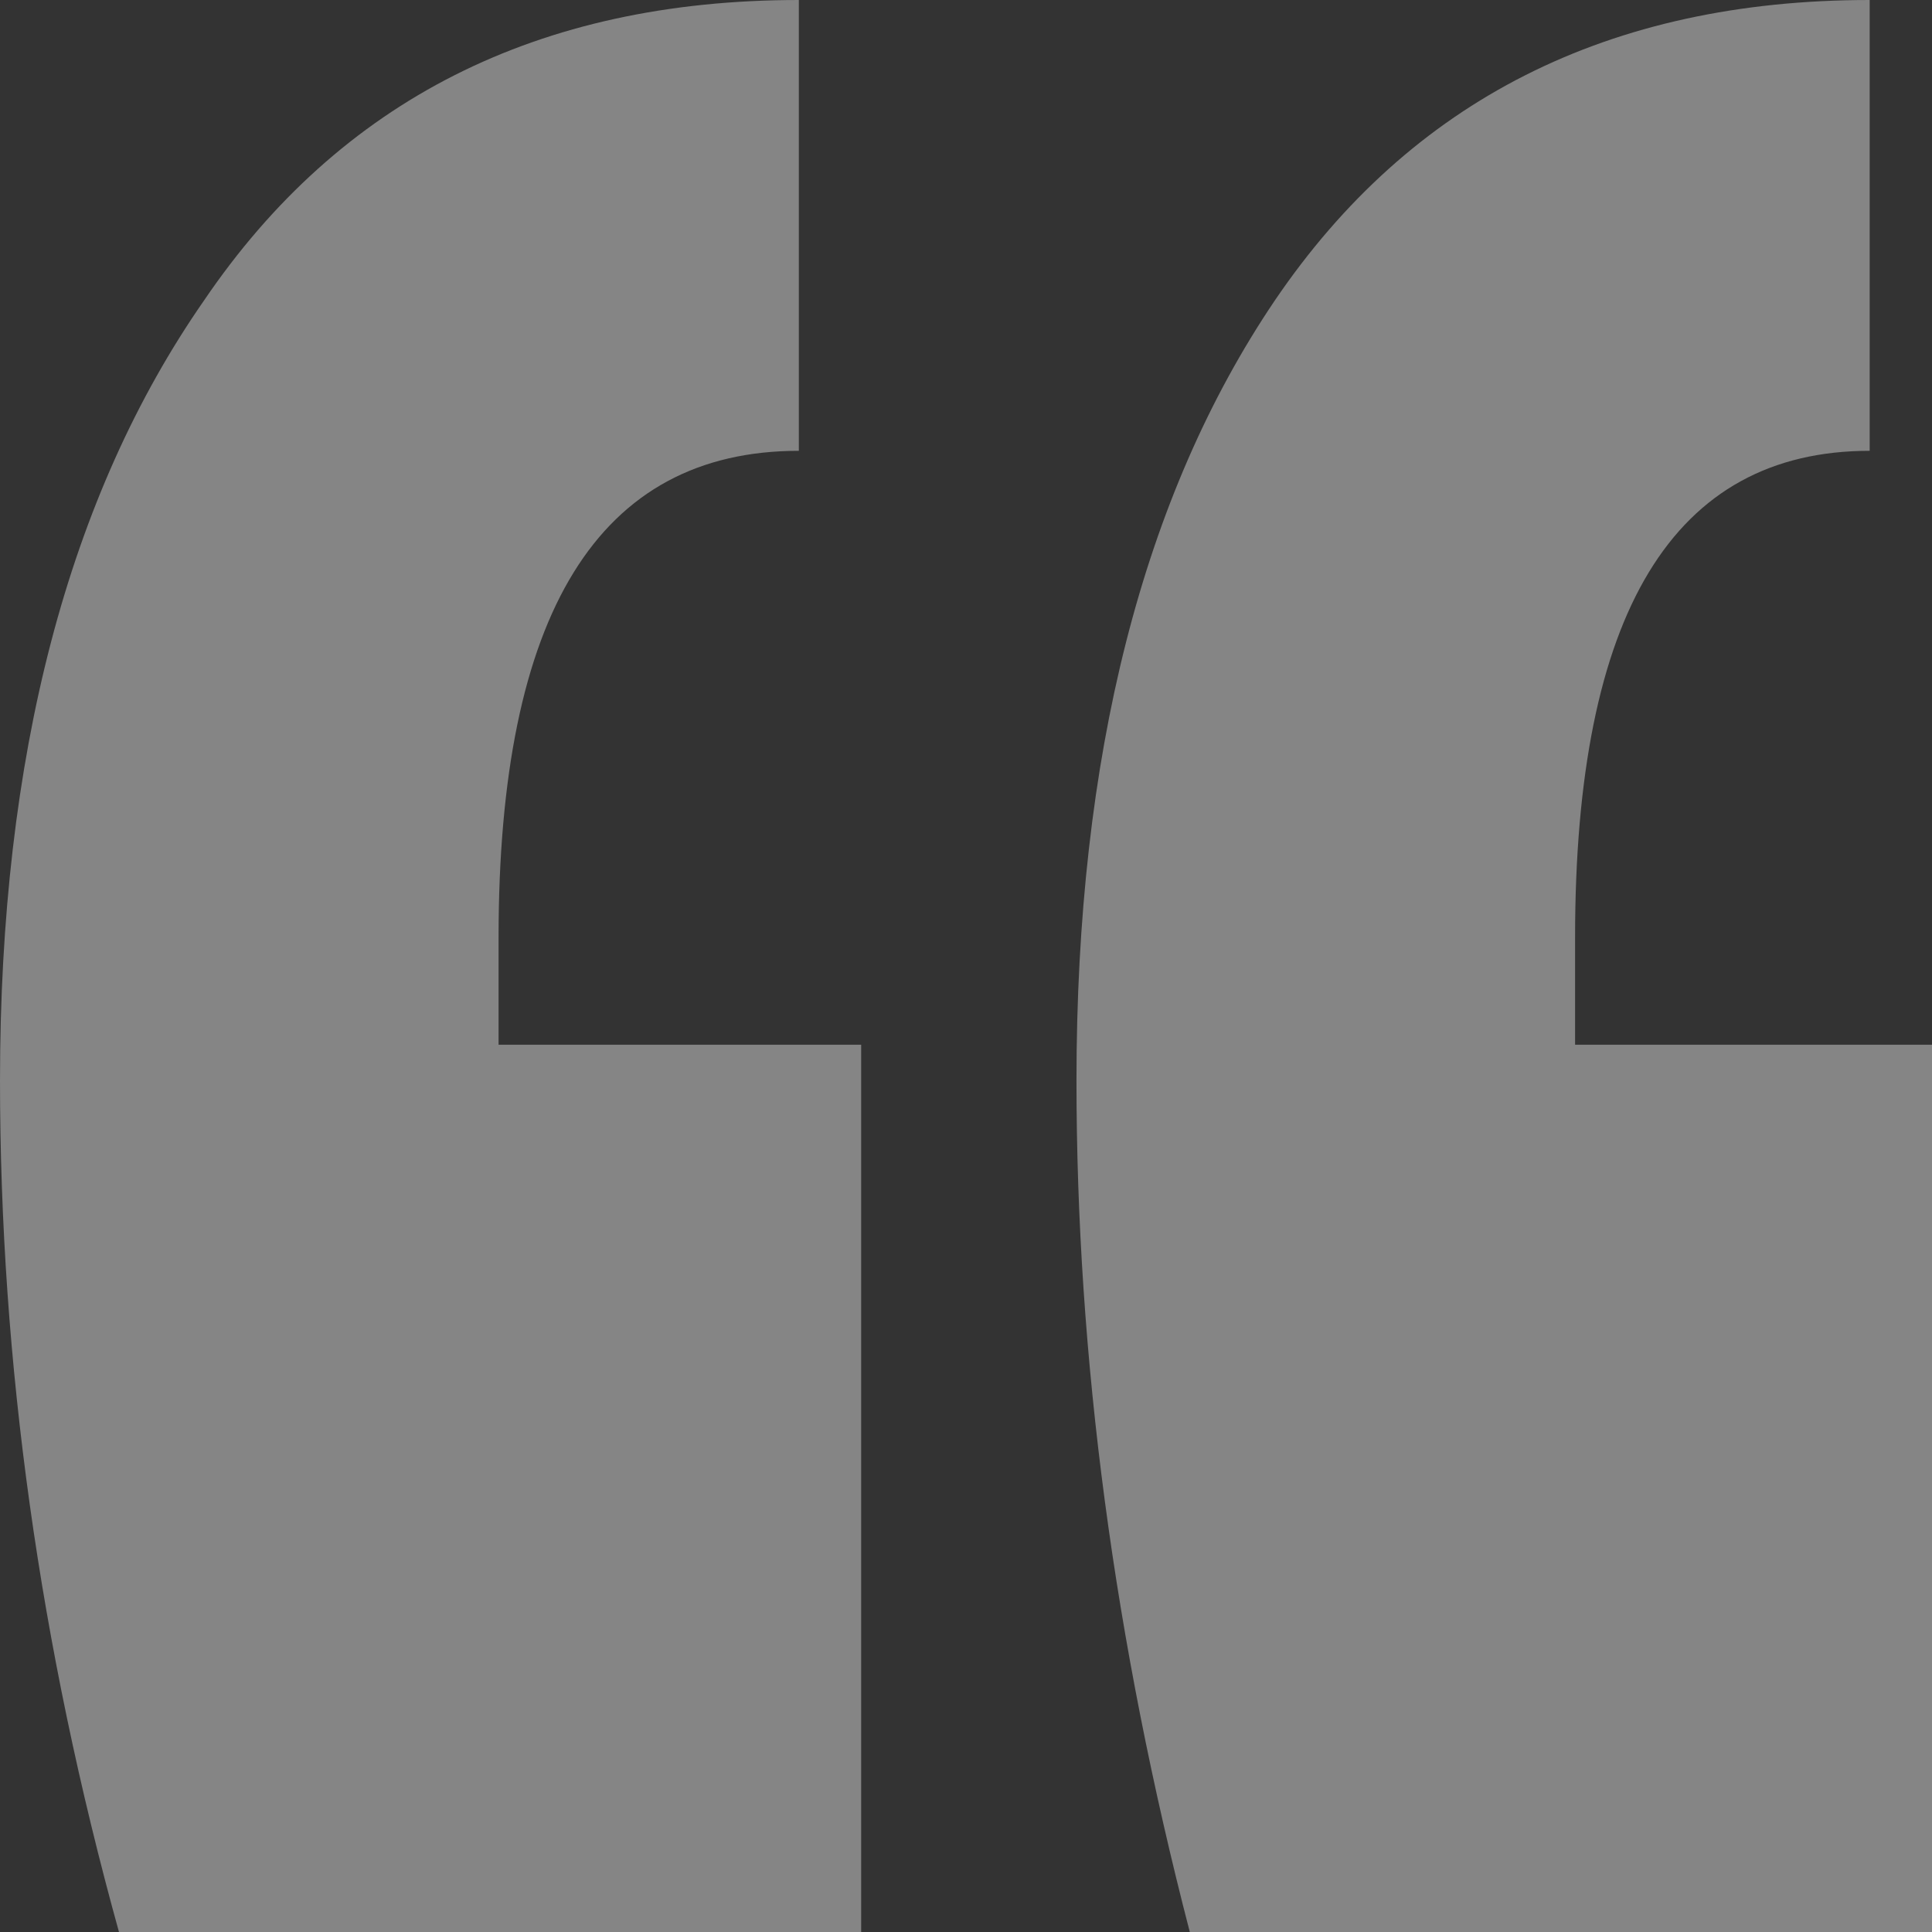 <?xml version="1.0" encoding="utf-8"?>
<svg xmlns="http://www.w3.org/2000/svg" fill="none" height="100%" overflow="visible" preserveAspectRatio="none" style="display: block;" viewBox="0 0 50 50" width="100%">
<rect x="0" y="0" width="50" height="50" fill="#333333" stroke="none"/>
<path d="M3.079 50C1.026 42.593 0 35.247 0 27.963C0 19.568 1.76 12.839 5.279 7.778C8.798 2.593 13.93 0 20.674 0V11.667C15.494 11.667 12.903 15.864 12.903 24.259V27.037H22.287V50H3.079ZM30.792 50C28.837 42.469 27.859 35.123 27.859 27.963C27.859 19.568 29.57 12.839 32.991 7.778C36.51 2.593 41.642 0 48.387 0V11.667C43.304 11.667 40.763 15.864 40.763 24.259V27.037H50V50H30.792Z" fill="white" fill-opacity="0.4" id=""/>
</svg>